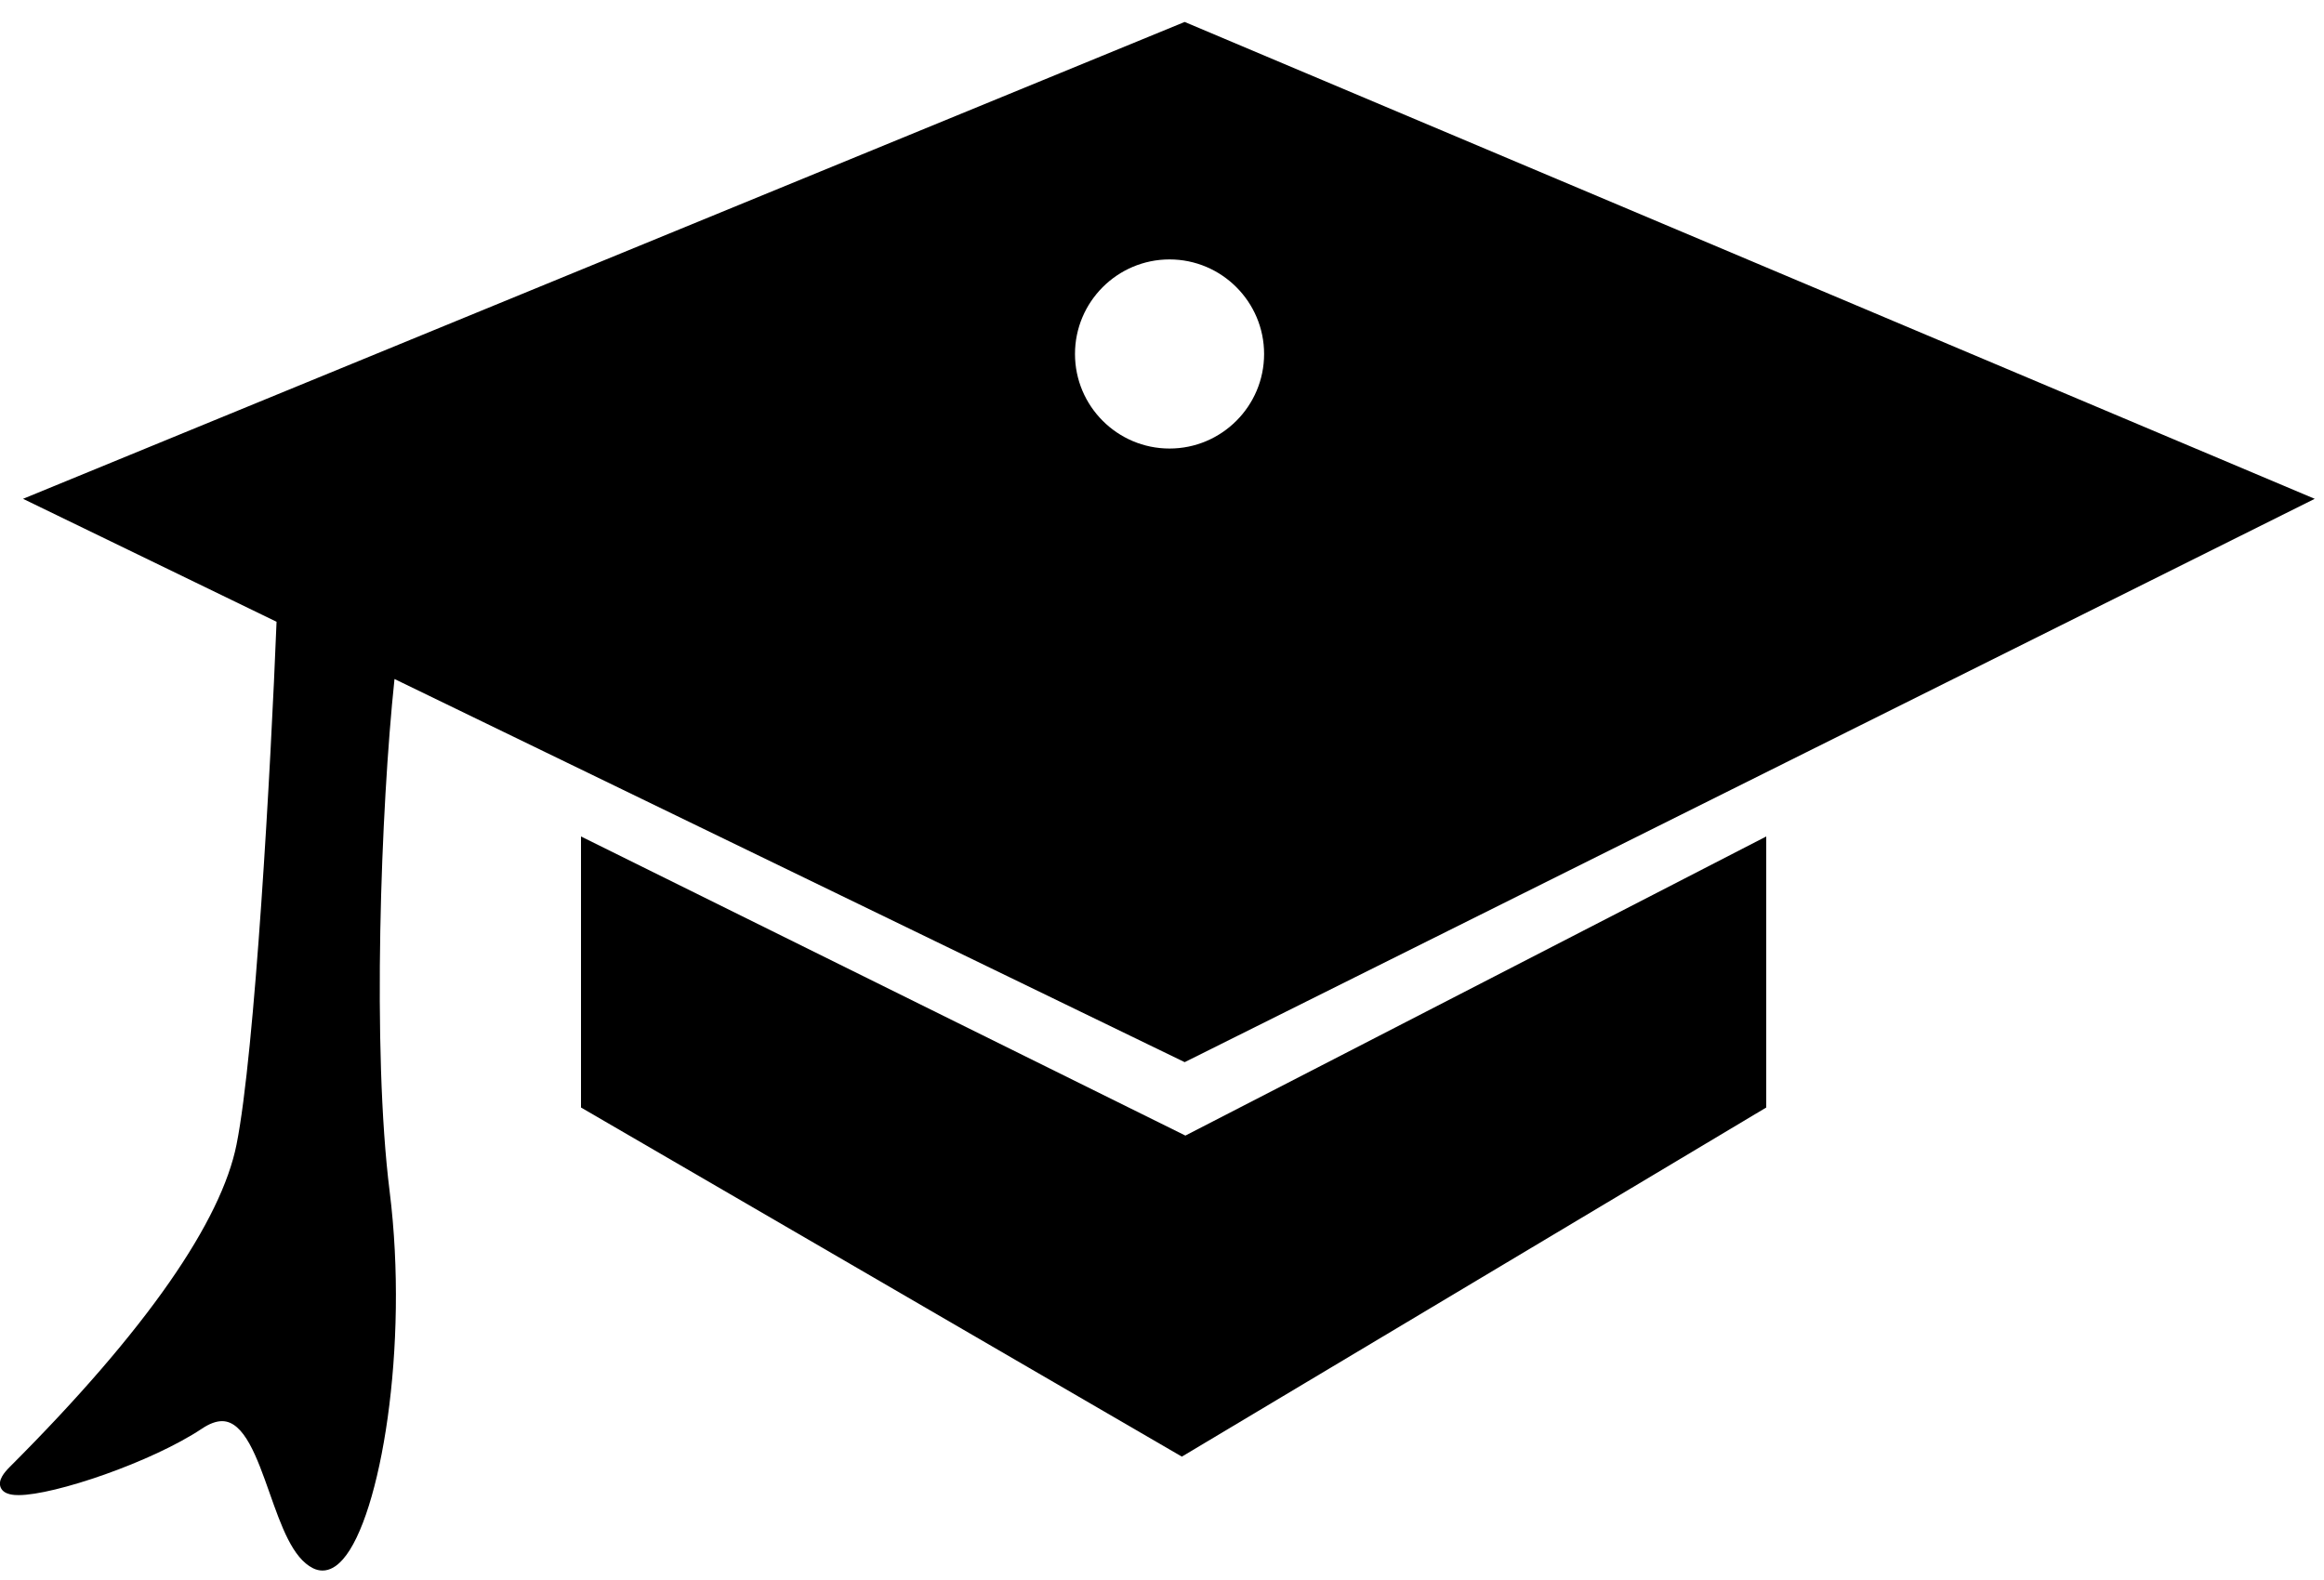 <svg xmlns="http://www.w3.org/2000/svg" xmlns:xlink="http://www.w3.org/1999/xlink" version="1.1" x="0px" y="0px" viewBox="0 0 100 68" enable-background="new 0 0 100 68" xml:space="preserve"><polygon fill="#000000" points="76,36 76,47.665 50.854,62.69 25,47.665 25,36 51.007,48.873 "></polygon><path fill="#000000" d="M50.976,45.713l48.625-24.245L50.975,0.945L0.991,21.468L11.9,26.76c-0.248,6.283-0.93,18.536-1.722,22.498  c-0.655,3.277-3.825,7.947-9.762,13.88c-0.228,0.229-0.517,0.567-0.387,0.879c0.136,0.329,0.618,0.329,0.777,0.329  c1.534,0,5.715-1.416,7.888-2.863c0.318-0.213,0.608-0.32,0.862-0.32c0.953,0,1.507,1.569,2.043,3.087  c0.509,1.441,0.989,2.803,1.869,3.243c0.133,0.066,0.27,0.1,0.408,0.1c0.307,0,0.597-0.163,0.881-0.485  c1.62-1.835,2.845-9.15,2.009-15.833c-0.762-6.096-0.379-16.486,0.209-22.052L50.976,45.713z M50.324,11.165  c2.243,0,4.069,1.826,4.069,4.07c0,2.244-1.826,4.069-4.069,4.069s-4.068-1.825-4.068-4.069  C46.256,12.991,48.081,11.165,50.324,11.165z"></path></svg>